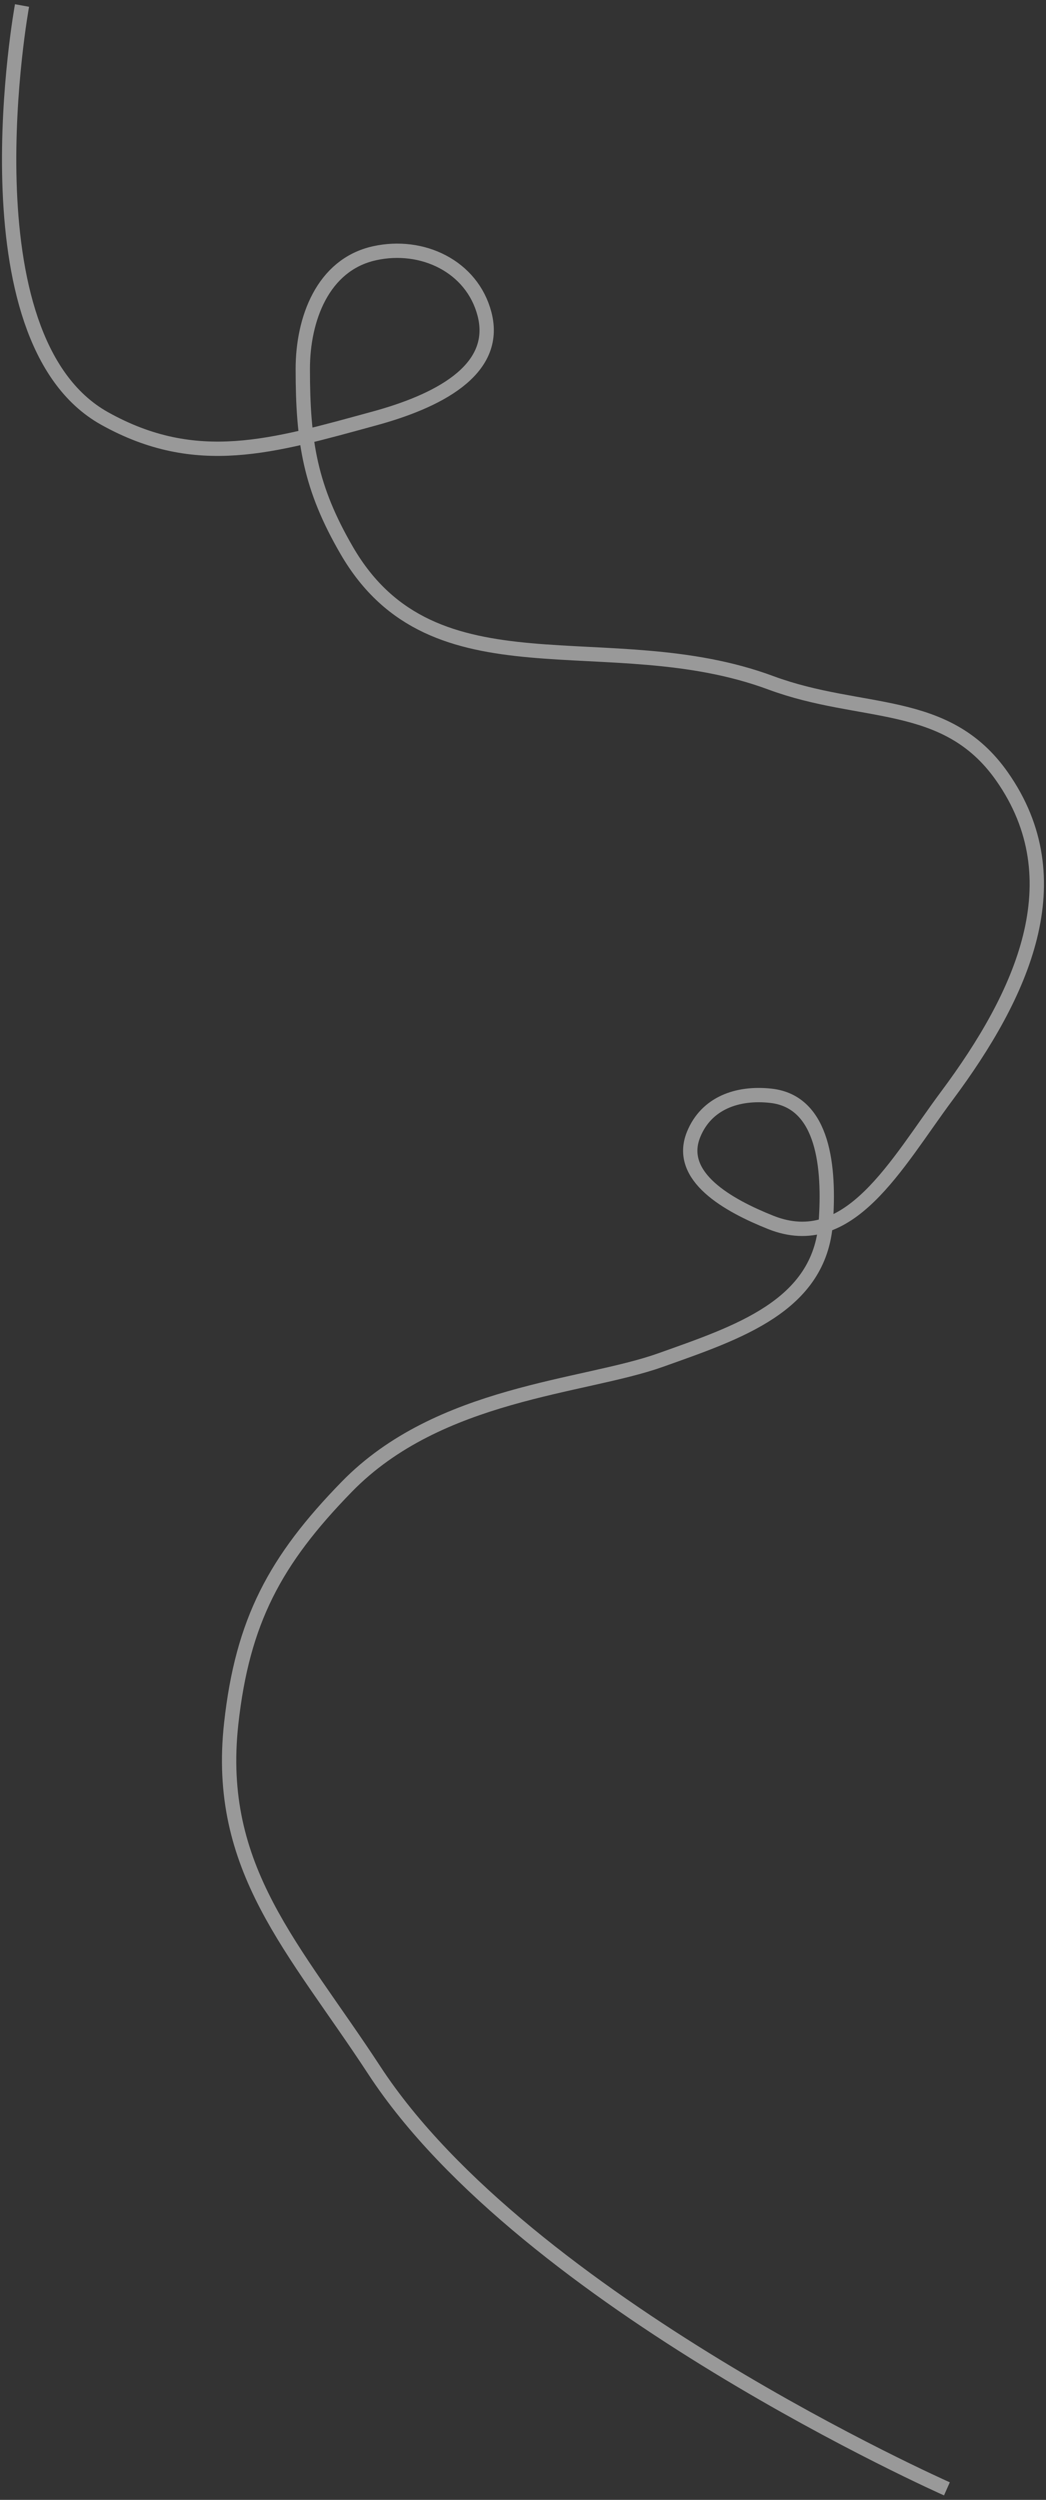 <?xml version="1.0" encoding="UTF-8"?> <svg xmlns="http://www.w3.org/2000/svg" width="95" height="227" viewBox="0 0 95 227" fill="none"><rect x="0" y="0" width="95" height="227" fill="#333333" stroke="none"/> <path opacity="0.5" d="M2 0.5C2 0.5 -3.541 30.722 9.5 38C17.855 42.663 24.769 40.517 34 38C39.5 36.5 45.369 33.71 44 28.5C42.867 24.189 38.35 22.03 34 23C29.293 24.05 27.5 29 27.5 33.5C27.5 40.13 28.169 44.267 31.5 50C39.413 63.617 55.233 56.527 70 62C78.296 65.075 85.916 63.259 91 70.5C97.604 79.905 92.863 90.282 86 99.5C81.405 105.672 77.147 113.853 70 111C66.144 109.461 61.428 106.842 63 103C64.157 100.171 66.962 99.168 70 99.5C74.868 100.033 75.348 106.115 75 111C74.458 118.606 67 121 60 123.5C53 126 39.881 126.409 31.5 135C24.975 141.688 22.026 147.212 21 156.5C19.539 169.727 26.716 176.862 34 188C47.766 209.05 86 226 86 226" stroke="white" stroke-width="1.3"></path> </svg> 